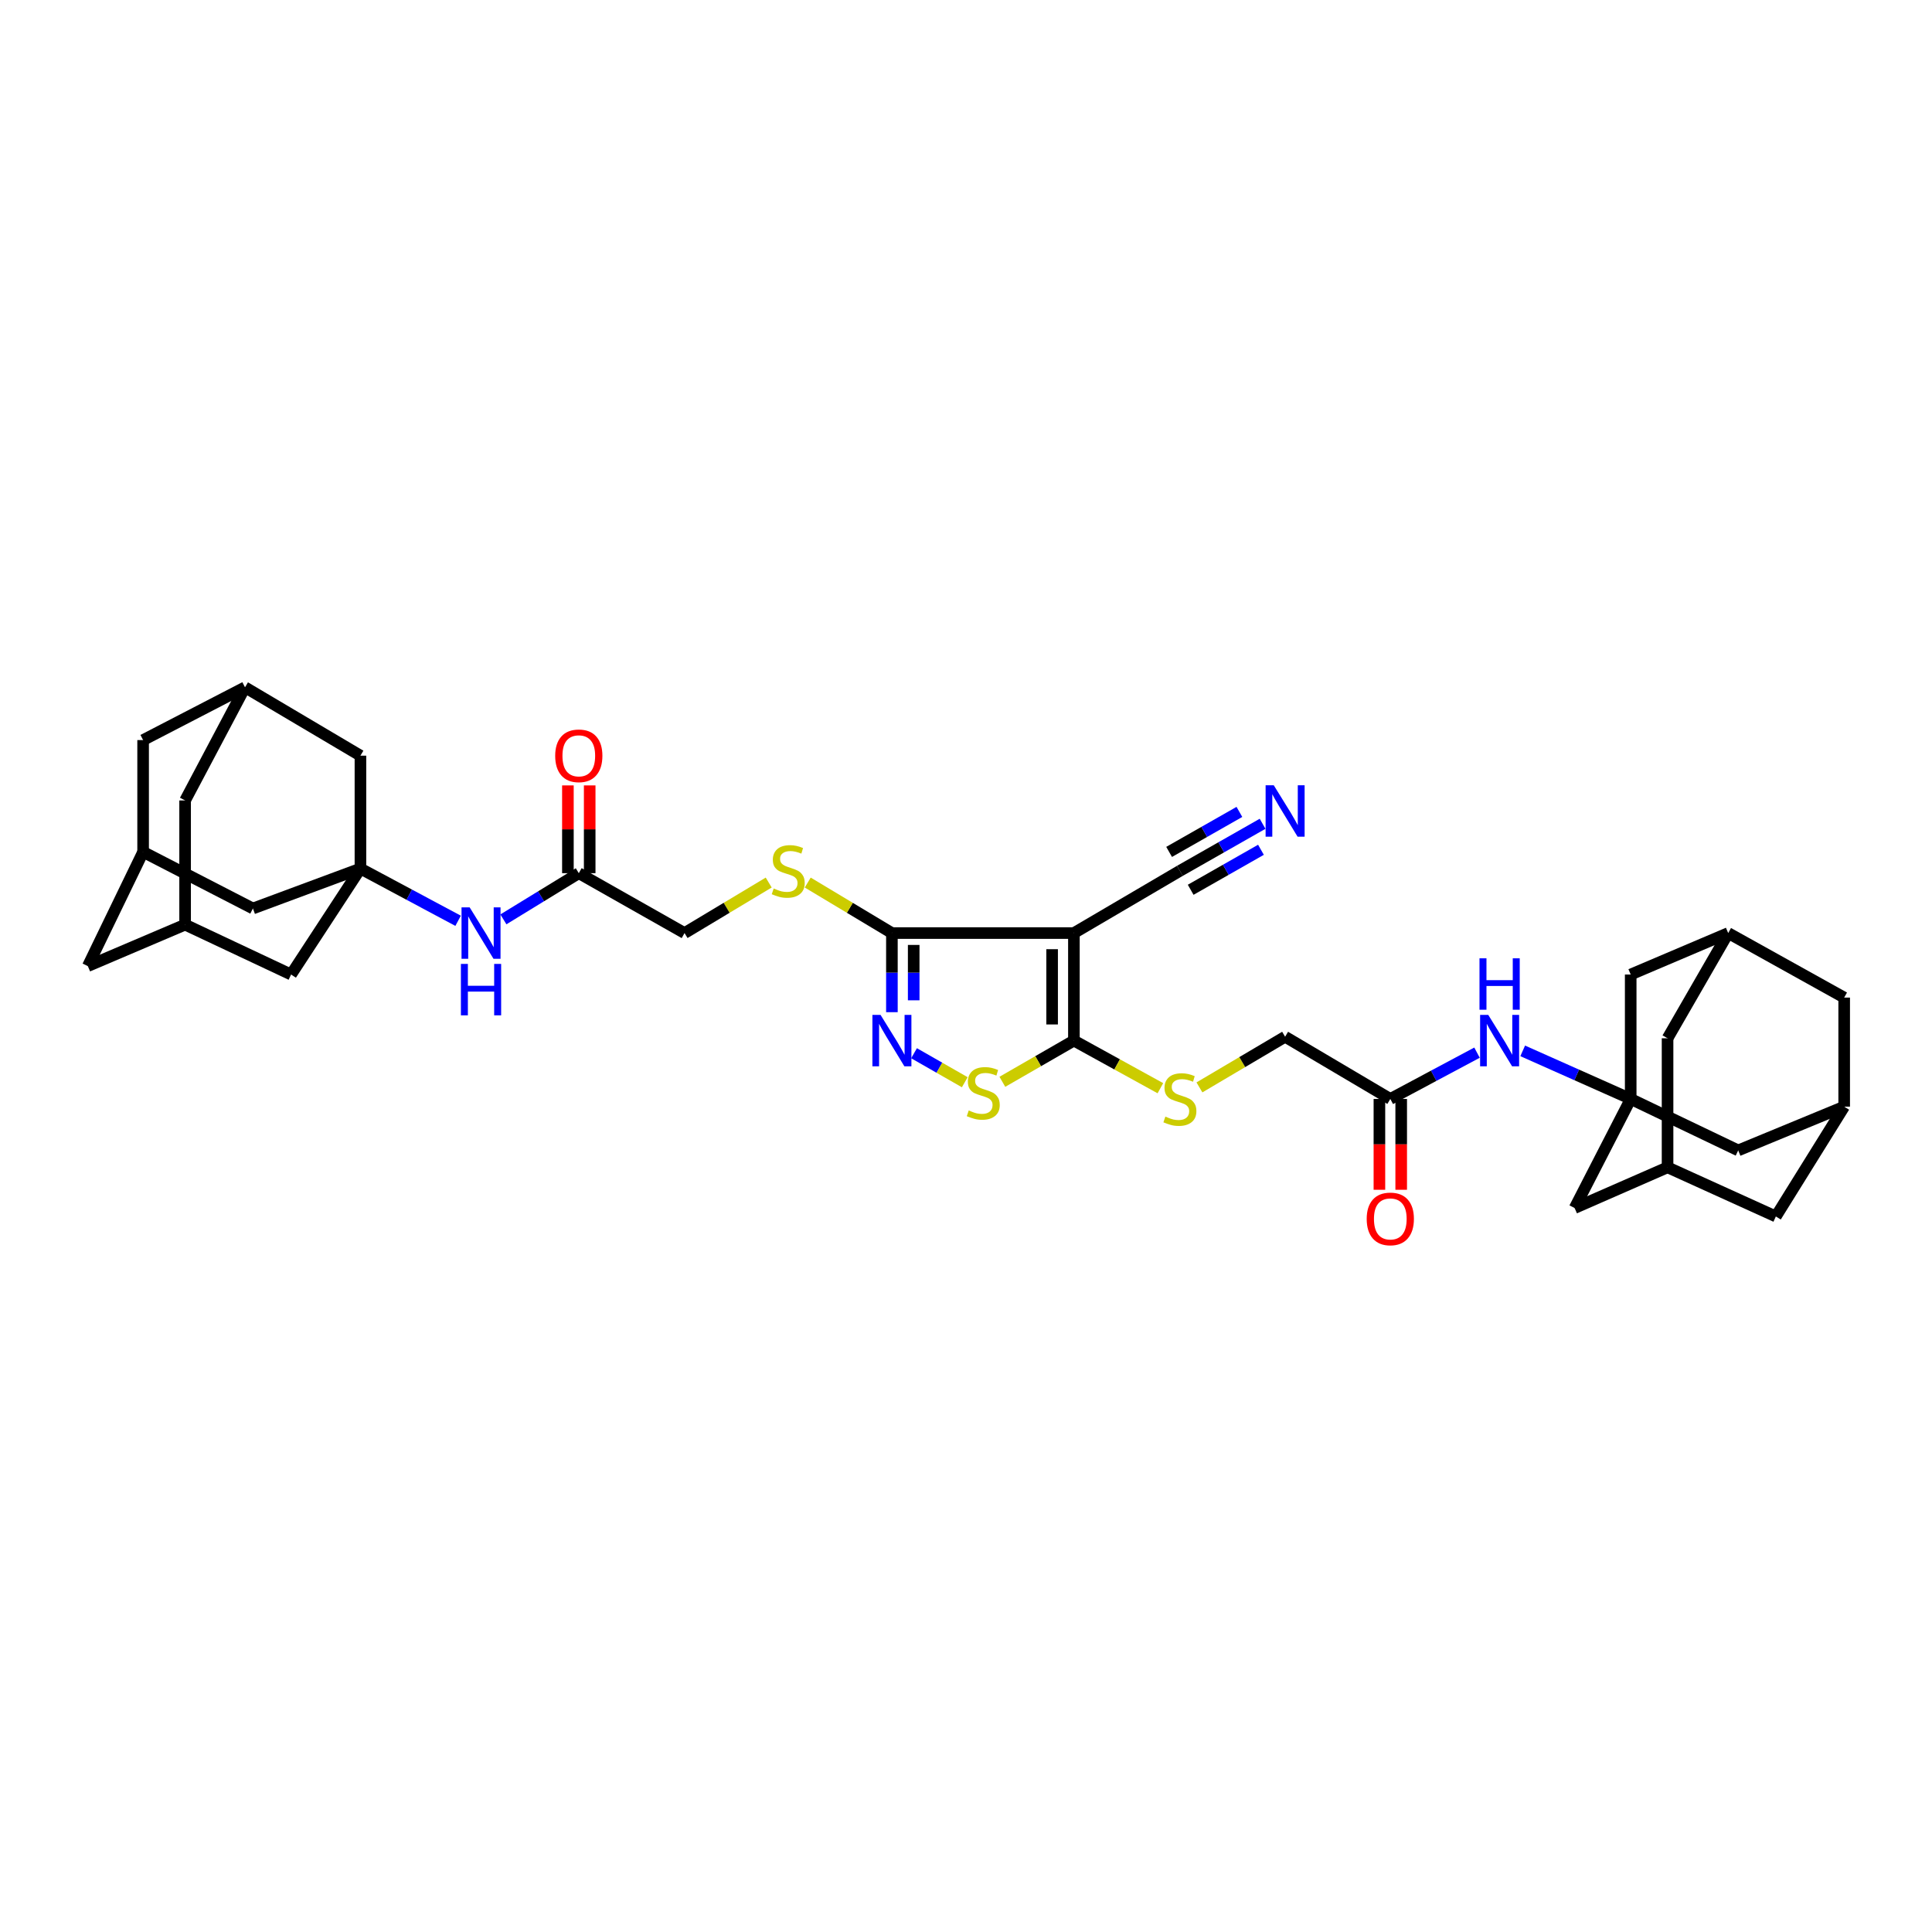 <?xml version='1.0' encoding='iso-8859-1'?>
<svg version='1.1' baseProfile='full'
              xmlns='http://www.w3.org/2000/svg'
                      xmlns:rdkit='http://www.rdkit.org/xml'
                      xmlns:xlink='http://www.w3.org/1999/xlink'
                  xml:space='preserve'
width='1000px' height='1000px' viewBox='0 0 1000 1000'>
<!-- END OF HEADER -->
<rect style='opacity:1.0;fill:#FFFFFF;stroke:none' width='1000' height='1000' x='0' y='0'> </rect>
<path class='bond-0' d='M 555.851,482.953 L 555.851,538.603' style='fill:none;fill-rule:evenodd;stroke:#000000;stroke-width:6px;stroke-linecap:butt;stroke-linejoin:miter;stroke-opacity:1' />
<path class='bond-0' d='M 544.573,491.3 L 544.573,530.256' style='fill:none;fill-rule:evenodd;stroke:#000000;stroke-width:6px;stroke-linecap:butt;stroke-linejoin:miter;stroke-opacity:1' />
<path class='bond-2' d='M 555.851,482.953 L 461.649,482.953' style='fill:none;fill-rule:evenodd;stroke:#000000;stroke-width:6px;stroke-linecap:butt;stroke-linejoin:miter;stroke-opacity:1' />
<path class='bond-6' d='M 555.851,482.953 L 610.712,450.748' style='fill:none;fill-rule:evenodd;stroke:#000000;stroke-width:6px;stroke-linecap:butt;stroke-linejoin:miter;stroke-opacity:1' />
<path class='bond-3' d='M 555.851,538.603 L 537.336,549.27' style='fill:none;fill-rule:evenodd;stroke:#000000;stroke-width:6px;stroke-linecap:butt;stroke-linejoin:miter;stroke-opacity:1' />
<path class='bond-3' d='M 537.336,549.27 L 518.822,559.936' style='fill:none;fill-rule:evenodd;stroke:#CCCC00;stroke-width:6px;stroke-linecap:butt;stroke-linejoin:miter;stroke-opacity:1' />
<path class='bond-8' d='M 555.851,538.603 L 578.232,550.929' style='fill:none;fill-rule:evenodd;stroke:#000000;stroke-width:6px;stroke-linecap:butt;stroke-linejoin:miter;stroke-opacity:1' />
<path class='bond-8' d='M 578.232,550.929 L 600.613,563.254' style='fill:none;fill-rule:evenodd;stroke:#CCCC00;stroke-width:6px;stroke-linecap:butt;stroke-linejoin:miter;stroke-opacity:1' />
<path class='bond-1' d='M 461.649,523.904 L 461.649,503.428' style='fill:none;fill-rule:evenodd;stroke:#0000FF;stroke-width:6px;stroke-linecap:butt;stroke-linejoin:miter;stroke-opacity:1' />
<path class='bond-1' d='M 461.649,503.428 L 461.649,482.953' style='fill:none;fill-rule:evenodd;stroke:#000000;stroke-width:6px;stroke-linecap:butt;stroke-linejoin:miter;stroke-opacity:1' />
<path class='bond-1' d='M 472.927,517.761 L 472.927,503.428' style='fill:none;fill-rule:evenodd;stroke:#0000FF;stroke-width:6px;stroke-linecap:butt;stroke-linejoin:miter;stroke-opacity:1' />
<path class='bond-1' d='M 472.927,503.428 L 472.927,489.095' style='fill:none;fill-rule:evenodd;stroke:#000000;stroke-width:6px;stroke-linecap:butt;stroke-linejoin:miter;stroke-opacity:1' />
<path class='bond-36' d='M 473.104,545.151 L 486.237,552.658' style='fill:none;fill-rule:evenodd;stroke:#0000FF;stroke-width:6px;stroke-linecap:butt;stroke-linejoin:miter;stroke-opacity:1' />
<path class='bond-36' d='M 486.237,552.658 L 499.369,560.165' style='fill:none;fill-rule:evenodd;stroke:#CCCC00;stroke-width:6px;stroke-linecap:butt;stroke-linejoin:miter;stroke-opacity:1' />
<path class='bond-11' d='M 461.649,482.953 L 439.866,469.88' style='fill:none;fill-rule:evenodd;stroke:#000000;stroke-width:6px;stroke-linecap:butt;stroke-linejoin:miter;stroke-opacity:1' />
<path class='bond-11' d='M 439.866,469.88 L 418.083,456.808' style='fill:none;fill-rule:evenodd;stroke:#CCCC00;stroke-width:6px;stroke-linecap:butt;stroke-linejoin:miter;stroke-opacity:1' />
<path class='bond-4' d='M 186.561,449.57 L 211.837,463.089' style='fill:none;fill-rule:evenodd;stroke:#000000;stroke-width:6px;stroke-linecap:butt;stroke-linejoin:miter;stroke-opacity:1' />
<path class='bond-4' d='M 211.837,463.089 L 237.114,476.608' style='fill:none;fill-rule:evenodd;stroke:#0000FF;stroke-width:6px;stroke-linecap:butt;stroke-linejoin:miter;stroke-opacity:1' />
<path class='bond-20' d='M 186.561,449.57 L 150.665,504.412' style='fill:none;fill-rule:evenodd;stroke:#000000;stroke-width:6px;stroke-linecap:butt;stroke-linejoin:miter;stroke-opacity:1' />
<path class='bond-21' d='M 186.561,449.57 L 186.561,391.131' style='fill:none;fill-rule:evenodd;stroke:#000000;stroke-width:6px;stroke-linecap:butt;stroke-linejoin:miter;stroke-opacity:1' />
<path class='bond-23' d='M 186.561,449.57 L 130.91,470.234' style='fill:none;fill-rule:evenodd;stroke:#000000;stroke-width:6px;stroke-linecap:butt;stroke-linejoin:miter;stroke-opacity:1' />
<path class='bond-5' d='M 844.047,568.816 L 816.097,556.37' style='fill:none;fill-rule:evenodd;stroke:#000000;stroke-width:6px;stroke-linecap:butt;stroke-linejoin:miter;stroke-opacity:1' />
<path class='bond-5' d='M 816.097,556.37 L 788.148,543.925' style='fill:none;fill-rule:evenodd;stroke:#0000FF;stroke-width:6px;stroke-linecap:butt;stroke-linejoin:miter;stroke-opacity:1' />
<path class='bond-22' d='M 844.047,568.816 L 815.018,625.268' style='fill:none;fill-rule:evenodd;stroke:#000000;stroke-width:6px;stroke-linecap:butt;stroke-linejoin:miter;stroke-opacity:1' />
<path class='bond-24' d='M 844.047,568.816 L 844.047,504.412' style='fill:none;fill-rule:evenodd;stroke:#000000;stroke-width:6px;stroke-linecap:butt;stroke-linejoin:miter;stroke-opacity:1' />
<path class='bond-25' d='M 844.047,568.816 L 899.691,595.45' style='fill:none;fill-rule:evenodd;stroke:#000000;stroke-width:6px;stroke-linecap:butt;stroke-linejoin:miter;stroke-opacity:1' />
<path class='bond-7' d='M 610.712,450.748 L 632.112,438.568' style='fill:none;fill-rule:evenodd;stroke:#000000;stroke-width:6px;stroke-linecap:butt;stroke-linejoin:miter;stroke-opacity:1' />
<path class='bond-7' d='M 632.112,438.568 L 653.512,426.389' style='fill:none;fill-rule:evenodd;stroke:#0000FF;stroke-width:6px;stroke-linecap:butt;stroke-linejoin:miter;stroke-opacity:1' />
<path class='bond-7' d='M 616.29,460.55 L 634.48,450.197' style='fill:none;fill-rule:evenodd;stroke:#000000;stroke-width:6px;stroke-linecap:butt;stroke-linejoin:miter;stroke-opacity:1' />
<path class='bond-7' d='M 634.48,450.197 L 652.67,439.844' style='fill:none;fill-rule:evenodd;stroke:#0000FF;stroke-width:6px;stroke-linecap:butt;stroke-linejoin:miter;stroke-opacity:1' />
<path class='bond-7' d='M 605.133,440.946 L 623.323,430.594' style='fill:none;fill-rule:evenodd;stroke:#000000;stroke-width:6px;stroke-linecap:butt;stroke-linejoin:miter;stroke-opacity:1' />
<path class='bond-7' d='M 623.323,430.594 L 641.513,420.241' style='fill:none;fill-rule:evenodd;stroke:#0000FF;stroke-width:6px;stroke-linecap:butt;stroke-linejoin:miter;stroke-opacity:1' />
<path class='bond-34' d='M 620.827,562.835 L 643,549.726' style='fill:none;fill-rule:evenodd;stroke:#CCCC00;stroke-width:6px;stroke-linecap:butt;stroke-linejoin:miter;stroke-opacity:1' />
<path class='bond-34' d='M 643,549.726 L 665.172,536.617' style='fill:none;fill-rule:evenodd;stroke:#000000;stroke-width:6px;stroke-linecap:butt;stroke-linejoin:miter;stroke-opacity:1' />
<path class='bond-9' d='M 260.555,475.862 L 280.07,463.91' style='fill:none;fill-rule:evenodd;stroke:#0000FF;stroke-width:6px;stroke-linecap:butt;stroke-linejoin:miter;stroke-opacity:1' />
<path class='bond-9' d='M 280.07,463.91 L 299.584,451.957' style='fill:none;fill-rule:evenodd;stroke:#000000;stroke-width:6px;stroke-linecap:butt;stroke-linejoin:miter;stroke-opacity:1' />
<path class='bond-10' d='M 764.5,544.85 L 742.06,556.833' style='fill:none;fill-rule:evenodd;stroke:#0000FF;stroke-width:6px;stroke-linecap:butt;stroke-linejoin:miter;stroke-opacity:1' />
<path class='bond-10' d='M 742.06,556.833 L 719.619,568.816' style='fill:none;fill-rule:evenodd;stroke:#000000;stroke-width:6px;stroke-linecap:butt;stroke-linejoin:miter;stroke-opacity:1' />
<path class='bond-35' d='M 397.886,456.808 L 376.103,469.88' style='fill:none;fill-rule:evenodd;stroke:#CCCC00;stroke-width:6px;stroke-linecap:butt;stroke-linejoin:miter;stroke-opacity:1' />
<path class='bond-35' d='M 376.103,469.88 L 354.32,482.953' style='fill:none;fill-rule:evenodd;stroke:#000000;stroke-width:6px;stroke-linecap:butt;stroke-linejoin:miter;stroke-opacity:1' />
<path class='bond-12' d='M 299.584,451.957 L 354.32,482.953' style='fill:none;fill-rule:evenodd;stroke:#000000;stroke-width:6px;stroke-linecap:butt;stroke-linejoin:miter;stroke-opacity:1' />
<path class='bond-27' d='M 305.223,451.957 L 305.223,429.241' style='fill:none;fill-rule:evenodd;stroke:#000000;stroke-width:6px;stroke-linecap:butt;stroke-linejoin:miter;stroke-opacity:1' />
<path class='bond-27' d='M 305.223,429.241 L 305.223,406.524' style='fill:none;fill-rule:evenodd;stroke:#FF0000;stroke-width:6px;stroke-linecap:butt;stroke-linejoin:miter;stroke-opacity:1' />
<path class='bond-27' d='M 293.945,451.957 L 293.945,429.241' style='fill:none;fill-rule:evenodd;stroke:#000000;stroke-width:6px;stroke-linecap:butt;stroke-linejoin:miter;stroke-opacity:1' />
<path class='bond-27' d='M 293.945,429.241 L 293.945,406.524' style='fill:none;fill-rule:evenodd;stroke:#FF0000;stroke-width:6px;stroke-linecap:butt;stroke-linejoin:miter;stroke-opacity:1' />
<path class='bond-13' d='M 719.619,568.816 L 665.172,536.617' style='fill:none;fill-rule:evenodd;stroke:#000000;stroke-width:6px;stroke-linecap:butt;stroke-linejoin:miter;stroke-opacity:1' />
<path class='bond-26' d='M 713.98,568.816 L 713.98,592.319' style='fill:none;fill-rule:evenodd;stroke:#000000;stroke-width:6px;stroke-linecap:butt;stroke-linejoin:miter;stroke-opacity:1' />
<path class='bond-26' d='M 713.98,592.319 L 713.98,615.823' style='fill:none;fill-rule:evenodd;stroke:#FF0000;stroke-width:6px;stroke-linecap:butt;stroke-linejoin:miter;stroke-opacity:1' />
<path class='bond-26' d='M 725.258,568.816 L 725.258,592.319' style='fill:none;fill-rule:evenodd;stroke:#000000;stroke-width:6px;stroke-linecap:butt;stroke-linejoin:miter;stroke-opacity:1' />
<path class='bond-26' d='M 725.258,592.319 L 725.258,615.823' style='fill:none;fill-rule:evenodd;stroke:#FF0000;stroke-width:6px;stroke-linecap:butt;stroke-linejoin:miter;stroke-opacity:1' />
<path class='bond-14' d='M 126.819,355.75 L 186.561,391.131' style='fill:none;fill-rule:evenodd;stroke:#000000;stroke-width:6px;stroke-linecap:butt;stroke-linejoin:miter;stroke-opacity:1' />
<path class='bond-28' d='M 126.819,355.75 L 95.811,414.314' style='fill:none;fill-rule:evenodd;stroke:#000000;stroke-width:6px;stroke-linecap:butt;stroke-linejoin:miter;stroke-opacity:1' />
<path class='bond-37' d='M 126.819,355.75 L 74.076,383.061' style='fill:none;fill-rule:evenodd;stroke:#000000;stroke-width:6px;stroke-linecap:butt;stroke-linejoin:miter;stroke-opacity:1' />
<path class='bond-15' d='M 954.545,572.794 L 899.691,595.45' style='fill:none;fill-rule:evenodd;stroke:#000000;stroke-width:6px;stroke-linecap:butt;stroke-linejoin:miter;stroke-opacity:1' />
<path class='bond-31' d='M 954.545,572.794 L 919.177,629.641' style='fill:none;fill-rule:evenodd;stroke:#000000;stroke-width:6px;stroke-linecap:butt;stroke-linejoin:miter;stroke-opacity:1' />
<path class='bond-33' d='M 954.545,572.794 L 954.545,516.348' style='fill:none;fill-rule:evenodd;stroke:#000000;stroke-width:6px;stroke-linecap:butt;stroke-linejoin:miter;stroke-opacity:1' />
<path class='bond-16' d='M 863.125,604.203 L 815.018,625.268' style='fill:none;fill-rule:evenodd;stroke:#000000;stroke-width:6px;stroke-linecap:butt;stroke-linejoin:miter;stroke-opacity:1' />
<path class='bond-41' d='M 863.125,604.203 L 919.177,629.641' style='fill:none;fill-rule:evenodd;stroke:#000000;stroke-width:6px;stroke-linecap:butt;stroke-linejoin:miter;stroke-opacity:1' />
<path class='bond-42' d='M 863.125,604.203 L 863.125,537.413' style='fill:none;fill-rule:evenodd;stroke:#000000;stroke-width:6px;stroke-linecap:butt;stroke-linejoin:miter;stroke-opacity:1' />
<path class='bond-17' d='M 95.811,478.592 L 150.665,504.412' style='fill:none;fill-rule:evenodd;stroke:#000000;stroke-width:6px;stroke-linecap:butt;stroke-linejoin:miter;stroke-opacity:1' />
<path class='bond-38' d='M 95.811,478.592 L 45.455,500.051' style='fill:none;fill-rule:evenodd;stroke:#000000;stroke-width:6px;stroke-linecap:butt;stroke-linejoin:miter;stroke-opacity:1' />
<path class='bond-39' d='M 95.811,478.592 L 95.811,414.314' style='fill:none;fill-rule:evenodd;stroke:#000000;stroke-width:6px;stroke-linecap:butt;stroke-linejoin:miter;stroke-opacity:1' />
<path class='bond-18' d='M 894.515,482.953 L 844.047,504.412' style='fill:none;fill-rule:evenodd;stroke:#000000;stroke-width:6px;stroke-linecap:butt;stroke-linejoin:miter;stroke-opacity:1' />
<path class='bond-29' d='M 894.515,482.953 L 863.125,537.413' style='fill:none;fill-rule:evenodd;stroke:#000000;stroke-width:6px;stroke-linecap:butt;stroke-linejoin:miter;stroke-opacity:1' />
<path class='bond-40' d='M 894.515,482.953 L 954.545,516.348' style='fill:none;fill-rule:evenodd;stroke:#000000;stroke-width:6px;stroke-linecap:butt;stroke-linejoin:miter;stroke-opacity:1' />
<path class='bond-19' d='M 74.076,440.949 L 130.91,470.234' style='fill:none;fill-rule:evenodd;stroke:#000000;stroke-width:6px;stroke-linecap:butt;stroke-linejoin:miter;stroke-opacity:1' />
<path class='bond-30' d='M 74.076,440.949 L 45.455,500.051' style='fill:none;fill-rule:evenodd;stroke:#000000;stroke-width:6px;stroke-linecap:butt;stroke-linejoin:miter;stroke-opacity:1' />
<path class='bond-32' d='M 74.076,440.949 L 74.076,383.061' style='fill:none;fill-rule:evenodd;stroke:#000000;stroke-width:6px;stroke-linecap:butt;stroke-linejoin:miter;stroke-opacity:1' />
<path  class='atom-2' d='M 455.765 525.295
L 464.487 539.393
Q 465.352 540.784, 466.743 543.302
Q 468.134 545.821, 468.209 545.971
L 468.209 525.295
L 471.742 525.295
L 471.742 551.911
L 468.096 551.911
L 458.735 536.498
Q 457.645 534.694, 456.48 532.626
Q 455.352 530.558, 455.013 529.919
L 455.013 551.911
L 451.555 551.911
L 451.555 525.295
L 455.765 525.295
' fill='#0000FF'/>
<path  class='atom-4' d='M 501.416 574.768
Q 501.717 574.881, 502.957 575.407
Q 504.198 575.933, 505.551 576.272
Q 506.942 576.572, 508.296 576.572
Q 510.814 576.572, 512.28 575.369
Q 513.747 574.129, 513.747 571.986
Q 513.747 570.52, 512.995 569.618
Q 512.28 568.715, 511.153 568.227
Q 510.025 567.738, 508.145 567.174
Q 505.777 566.46, 504.348 565.783
Q 502.957 565.106, 501.942 563.678
Q 500.965 562.249, 500.965 559.843
Q 500.965 556.498, 503.22 554.43
Q 505.514 552.362, 510.025 552.362
Q 513.107 552.362, 516.604 553.828
L 515.739 556.723
Q 512.544 555.407, 510.138 555.407
Q 507.544 555.407, 506.115 556.498
Q 504.687 557.55, 504.724 559.392
Q 504.724 560.821, 505.438 561.685
Q 506.19 562.55, 507.243 563.039
Q 508.333 563.528, 510.138 564.091
Q 512.544 564.843, 513.972 565.595
Q 515.401 566.347, 516.416 567.888
Q 517.468 569.392, 517.468 571.986
Q 517.468 575.67, 514.987 577.663
Q 512.544 579.617, 508.446 579.617
Q 506.078 579.617, 504.273 579.091
Q 502.506 578.602, 500.401 577.738
L 501.416 574.768
' fill='#CCCC00'/>
<path  class='atom-8' d='M 659.289 406.444
L 668.01 420.542
Q 668.875 421.933, 670.266 424.452
Q 671.657 426.97, 671.732 427.121
L 671.732 406.444
L 675.266 406.444
L 675.266 433.06
L 671.619 433.06
L 662.258 417.647
Q 661.168 415.843, 660.003 413.775
Q 658.875 411.707, 658.537 411.068
L 658.537 433.06
L 655.078 433.06
L 655.078 406.444
L 659.289 406.444
' fill='#0000FF'/>
<path  class='atom-9' d='M 603.193 577.951
Q 603.494 578.064, 604.735 578.59
Q 605.975 579.116, 607.329 579.454
Q 608.719 579.755, 610.073 579.755
Q 612.592 579.755, 614.058 578.552
Q 615.524 577.312, 615.524 575.169
Q 615.524 573.703, 614.772 572.8
Q 614.058 571.898, 612.93 571.41
Q 611.802 570.921, 609.922 570.357
Q 607.554 569.643, 606.126 568.966
Q 604.735 568.289, 603.72 566.861
Q 602.742 565.432, 602.742 563.026
Q 602.742 559.68, 604.998 557.613
Q 607.291 555.545, 611.802 555.545
Q 614.885 555.545, 618.381 557.011
L 617.516 559.906
Q 614.321 558.59, 611.915 558.59
Q 609.321 558.59, 607.892 559.68
Q 606.464 560.733, 606.501 562.575
Q 606.501 564.004, 607.216 564.868
Q 607.968 565.733, 609.02 566.222
Q 610.11 566.71, 611.915 567.274
Q 614.321 568.026, 615.749 568.778
Q 617.178 569.53, 618.193 571.071
Q 619.246 572.575, 619.246 575.169
Q 619.246 578.853, 616.764 580.845
Q 614.321 582.8, 610.223 582.8
Q 607.855 582.8, 606.05 582.274
Q 604.283 581.785, 602.178 580.921
L 603.193 577.951
' fill='#CCCC00'/>
<path  class='atom-10' d='M 243.094 469.645
L 251.816 483.742
Q 252.681 485.133, 254.072 487.652
Q 255.463 490.171, 255.538 490.321
L 255.538 469.645
L 259.072 469.645
L 259.072 496.261
L 255.425 496.261
L 246.064 480.848
Q 244.974 479.043, 243.809 476.975
Q 242.681 474.908, 242.343 474.269
L 242.343 496.261
L 238.884 496.261
L 238.884 469.645
L 243.094 469.645
' fill='#0000FF'/>
<path  class='atom-10' d='M 238.564 498.922
L 242.173 498.922
L 242.173 510.238
L 255.782 510.238
L 255.782 498.922
L 259.391 498.922
L 259.391 525.538
L 255.782 525.538
L 255.782 513.245
L 242.173 513.245
L 242.173 525.538
L 238.564 525.538
L 238.564 498.922
' fill='#0000FF'/>
<path  class='atom-11' d='M 770.314 525.295
L 779.035 539.393
Q 779.9 540.784, 781.291 543.302
Q 782.682 545.821, 782.757 545.971
L 782.757 525.295
L 786.291 525.295
L 786.291 551.911
L 782.644 551.911
L 773.284 536.498
Q 772.193 534.694, 771.028 532.626
Q 769.9 530.558, 769.562 529.919
L 769.562 551.911
L 766.103 551.911
L 766.103 525.295
L 770.314 525.295
' fill='#0000FF'/>
<path  class='atom-11' d='M 765.784 496.018
L 769.393 496.018
L 769.393 507.333
L 783.001 507.333
L 783.001 496.018
L 786.61 496.018
L 786.61 522.634
L 783.001 522.634
L 783.001 510.341
L 769.393 510.341
L 769.393 522.634
L 765.784 522.634
L 765.784 496.018
' fill='#0000FF'/>
<path  class='atom-12' d='M 400.466 459.883
Q 400.767 459.996, 402.007 460.522
Q 403.248 461.048, 404.601 461.387
Q 405.992 461.688, 407.345 461.688
Q 409.864 461.688, 411.33 460.485
Q 412.796 459.244, 412.796 457.101
Q 412.796 455.635, 412.044 454.733
Q 411.33 453.831, 410.202 453.342
Q 409.075 452.853, 407.195 452.289
Q 404.827 451.575, 403.398 450.898
Q 402.007 450.222, 400.992 448.793
Q 400.015 447.365, 400.015 444.959
Q 400.015 441.613, 402.27 439.545
Q 404.563 437.478, 409.075 437.478
Q 412.157 437.478, 415.653 438.944
L 414.789 441.838
Q 411.593 440.523, 409.187 440.523
Q 406.593 440.523, 405.165 441.613
Q 403.736 442.665, 403.774 444.507
Q 403.774 445.936, 404.488 446.801
Q 405.24 447.665, 406.293 448.154
Q 407.383 448.643, 409.187 449.207
Q 411.593 449.958, 413.022 450.71
Q 414.45 451.462, 415.465 453.004
Q 416.518 454.507, 416.518 457.101
Q 416.518 460.785, 414.037 462.778
Q 411.593 464.733, 407.496 464.733
Q 405.127 464.733, 403.323 464.206
Q 401.556 463.718, 399.451 462.853
L 400.466 459.883
' fill='#CCCC00'/>
<path  class='atom-27' d='M 707.402 630.907
Q 707.402 624.516, 710.559 620.945
Q 713.717 617.373, 719.619 617.373
Q 725.522 617.373, 728.679 620.945
Q 731.837 624.516, 731.837 630.907
Q 731.837 637.373, 728.642 641.057
Q 725.446 644.704, 719.619 644.704
Q 713.755 644.704, 710.559 641.057
Q 707.402 637.411, 707.402 630.907
M 719.619 641.696
Q 723.679 641.696, 725.86 638.99
Q 728.078 636.245, 728.078 630.907
Q 728.078 625.682, 725.86 623.05
Q 723.679 620.381, 719.619 620.381
Q 715.559 620.381, 713.341 623.012
Q 711.161 625.644, 711.161 630.907
Q 711.161 636.283, 713.341 638.99
Q 715.559 641.696, 719.619 641.696
' fill='#FF0000'/>
<path  class='atom-28' d='M 287.367 391.207
Q 287.367 384.816, 290.525 381.244
Q 293.682 377.673, 299.584 377.673
Q 305.487 377.673, 308.644 381.244
Q 311.802 384.816, 311.802 391.207
Q 311.802 397.673, 308.607 401.357
Q 305.411 405.003, 299.584 405.003
Q 293.72 405.003, 290.525 401.357
Q 287.367 397.71, 287.367 391.207
M 299.584 401.996
Q 303.645 401.996, 305.825 399.289
Q 308.043 396.545, 308.043 391.207
Q 308.043 385.981, 305.825 383.35
Q 303.645 380.681, 299.584 380.681
Q 295.524 380.681, 293.306 383.312
Q 291.126 385.944, 291.126 391.207
Q 291.126 396.582, 293.306 399.289
Q 295.524 401.996, 299.584 401.996
' fill='#FF0000'/>
</svg>
